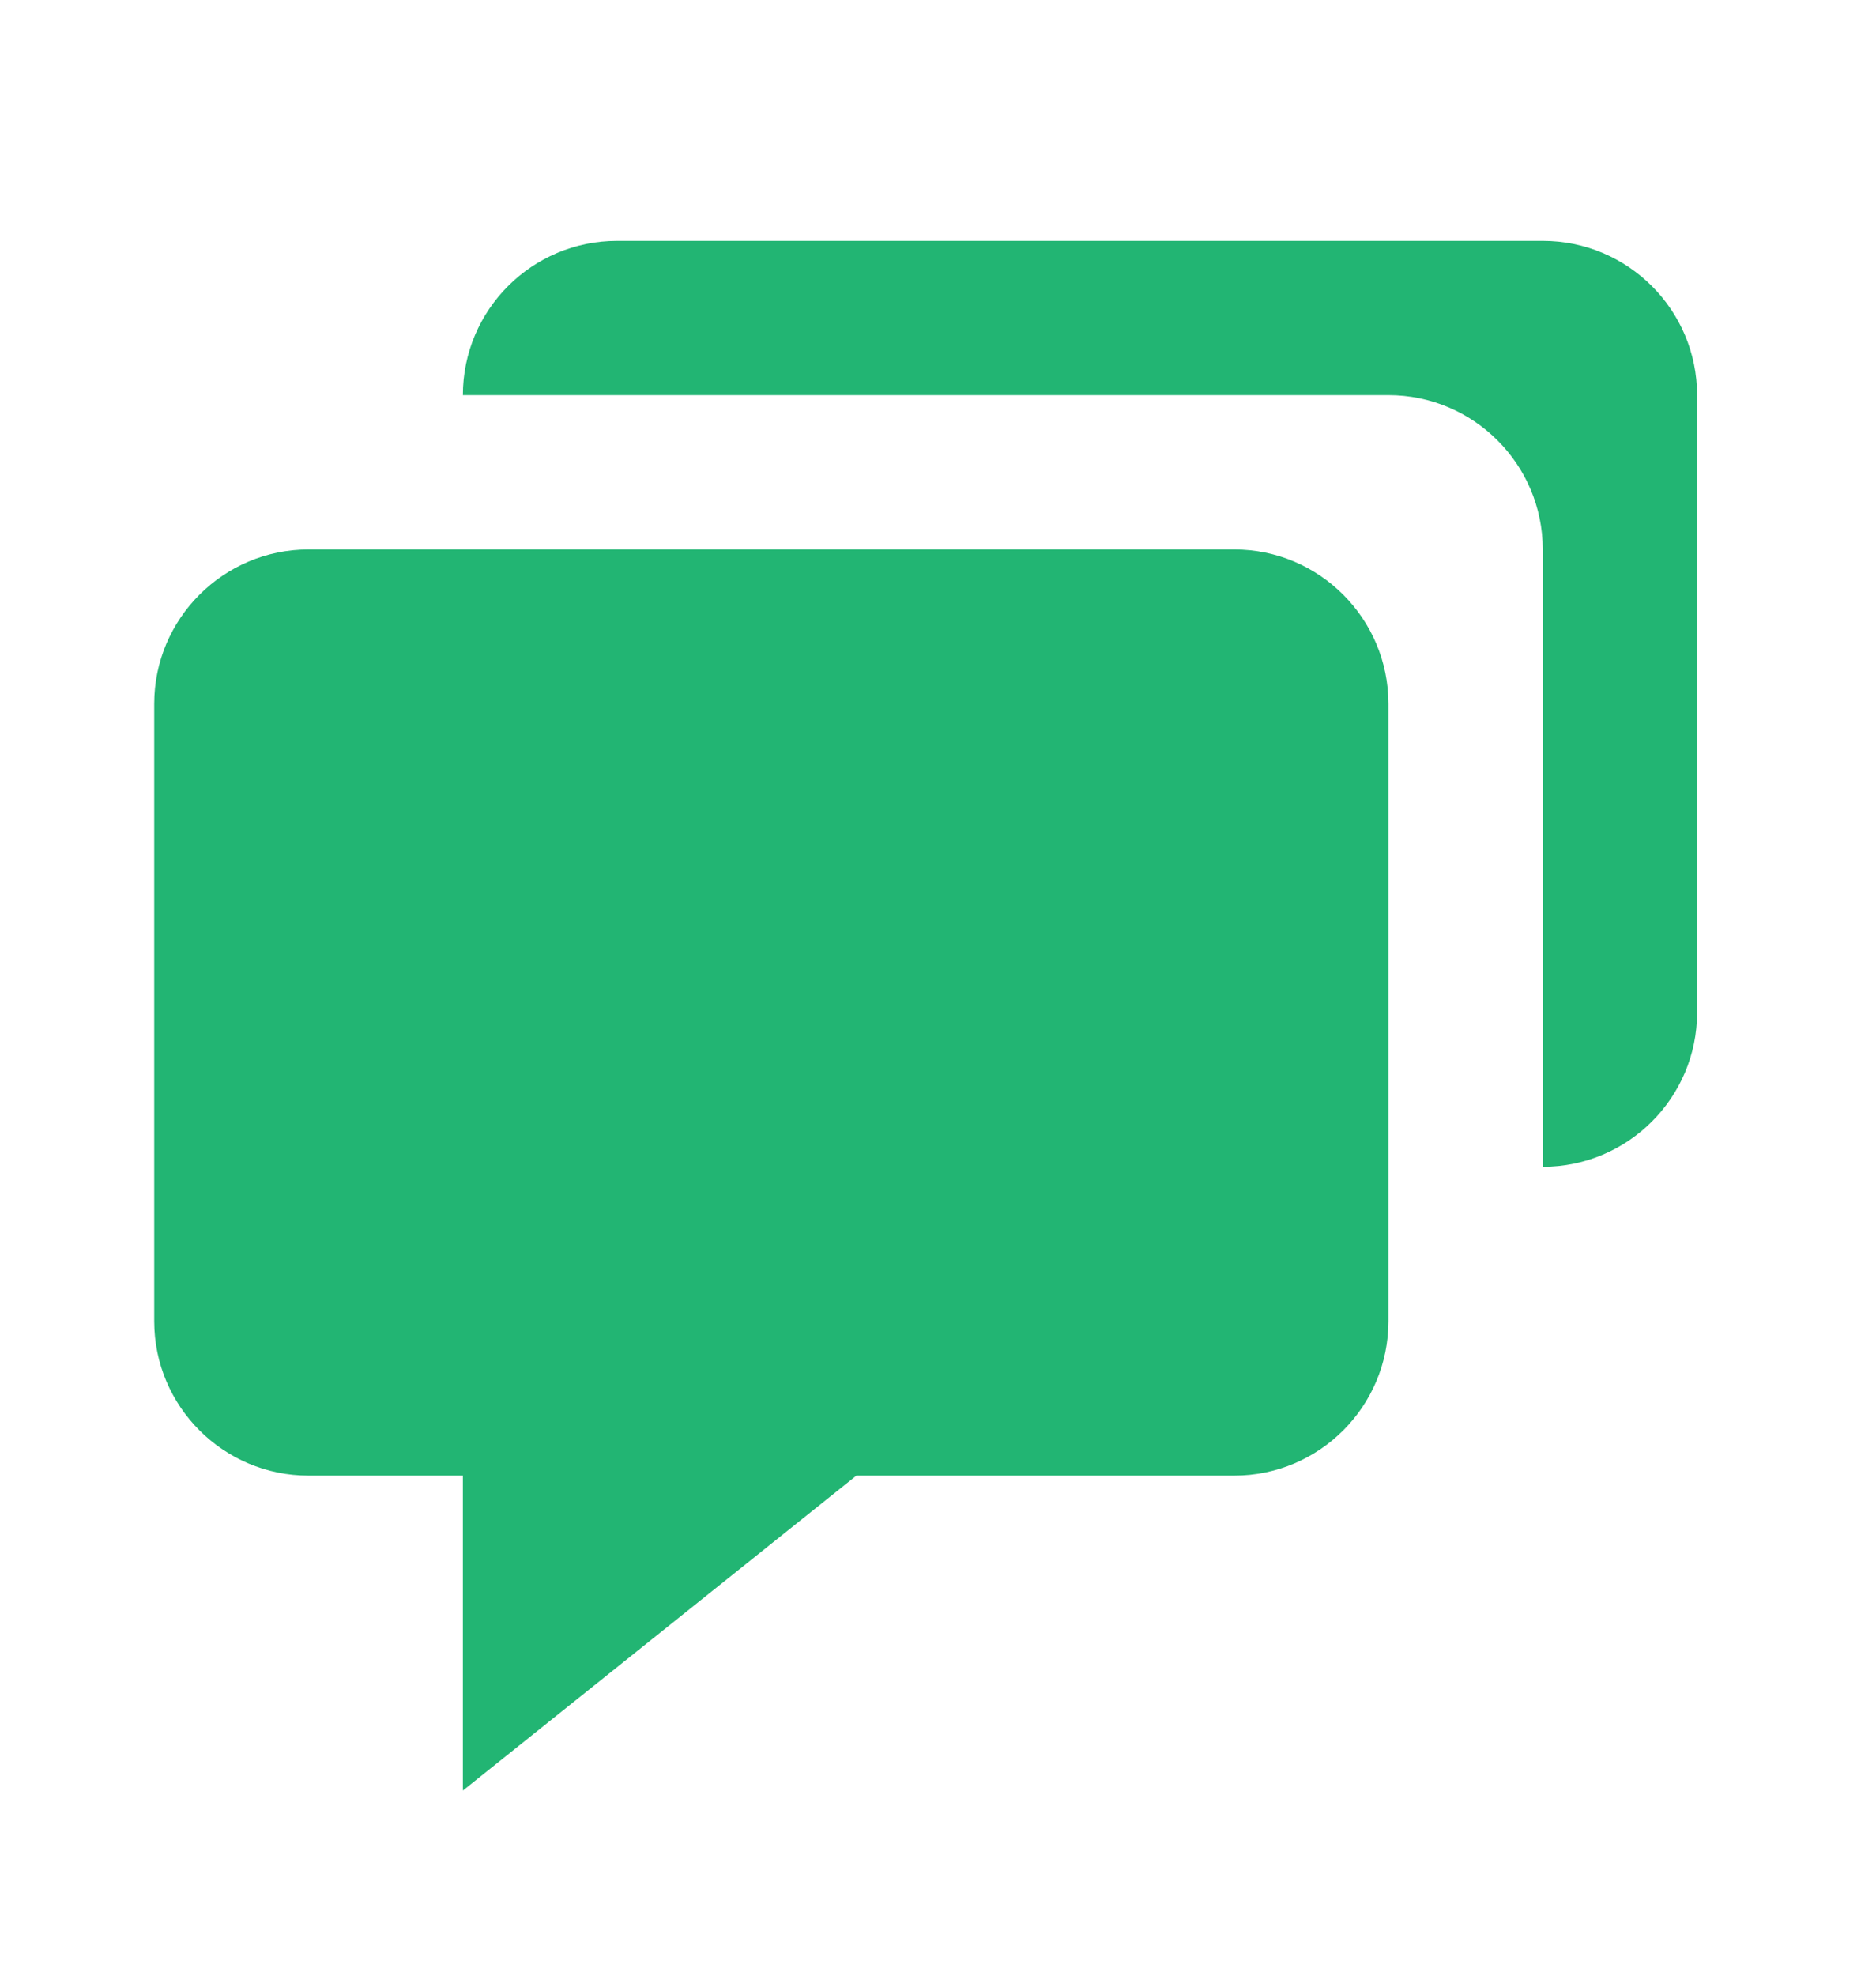 <svg width="19" height="20" viewBox="0 0 19 20" fill="none" xmlns="http://www.w3.org/2000/svg">
<path d="M3.125 14.938H4.688V18.126L8.673 14.938H12.5C13.362 14.938 14.062 14.237 14.062 13.375V7.125C14.062 6.263 13.362 5.562 12.5 5.562H3.125C2.263 5.562 1.562 6.263 1.562 7.125V13.375C1.562 14.237 2.263 14.938 3.125 14.938Z" fill="#22B573"/>
<path d="M15.625 2.438H6.25C5.388 2.438 4.688 3.138 4.688 4H14.062C14.924 4 15.625 4.701 15.625 5.562V11.812C16.487 11.812 17.188 11.112 17.188 10.25V4C17.188 3.138 16.487 2.438 15.625 2.438Z" fill="#22B573"/>
</svg>
